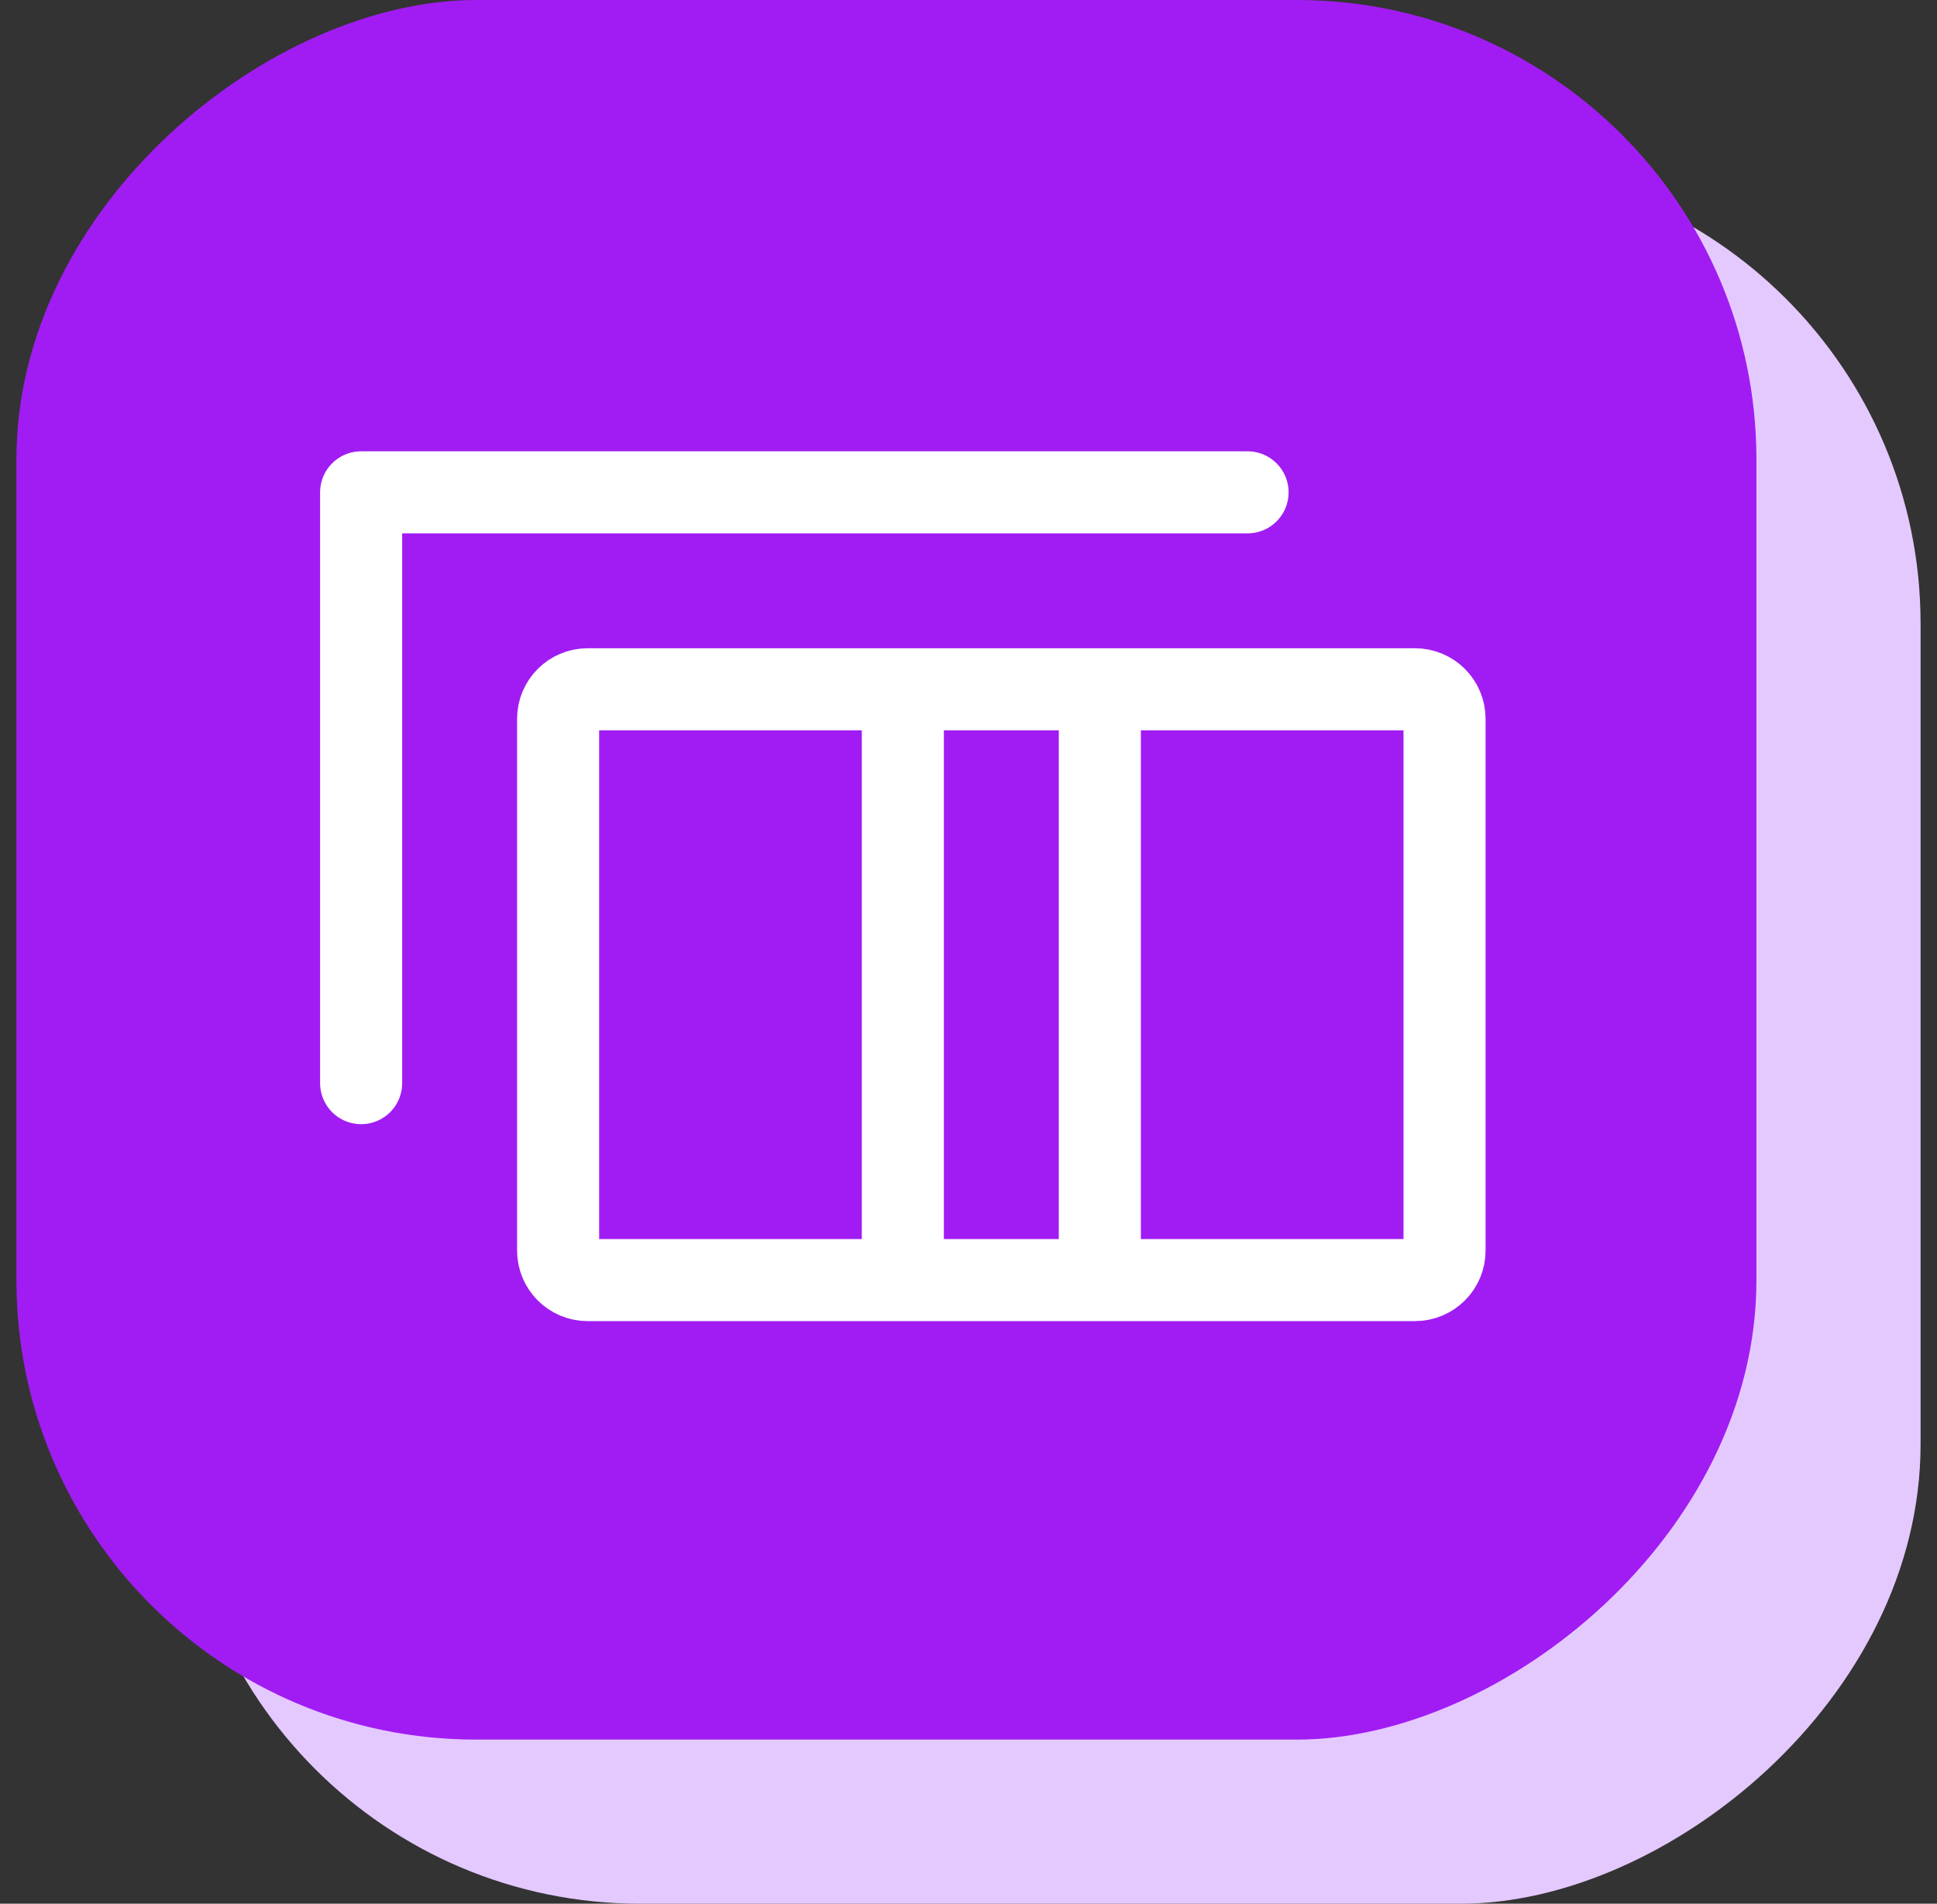 <svg xmlns="http://www.w3.org/2000/svg" width="59" height="58" viewBox="0 0 59 58" fill="none"><rect x="0" y="0" width="59" height="58" fill="#333333" stroke="none"/><rect x="5.5" y="58" width="53" height="53" rx="14" transform="rotate(-90 5.5 58)" fill="#E4C9FF"></rect><rect x="0.5" y="53" width="53" height="53" rx="14" transform="rotate(-90 0.5 53)" fill="#A11CF2"></rect><g clip-path="url(#clip0_13039_8540)"><path d="M11 33V15H38" stroke="white" stroke-width="2.5" stroke-linecap="round" stroke-linejoin="round"></path><path d="M27.5 39V21M33.5 21H43.1C43.597 21 44 21.403 44 21.9V38.1C44 38.597 43.597 39 43.1 39H33.5V21ZM33.5 21V39V21ZM33.5 21H27.5H33.5ZM33.5 39H27.5H33.5ZM27.5 39H17.9C17.403 39 17 38.597 17 38.1V21.9C17 21.403 17.403 21 17.9 21H27.5V39Z" stroke="white" stroke-width="2.5" stroke-linecap="round" stroke-linejoin="round"></path></g><defs><clipPath id="clip0_13039_8540"><rect width="36" height="36" fill="white" transform="translate(9.5 9)"></rect></clipPath></defs></svg>